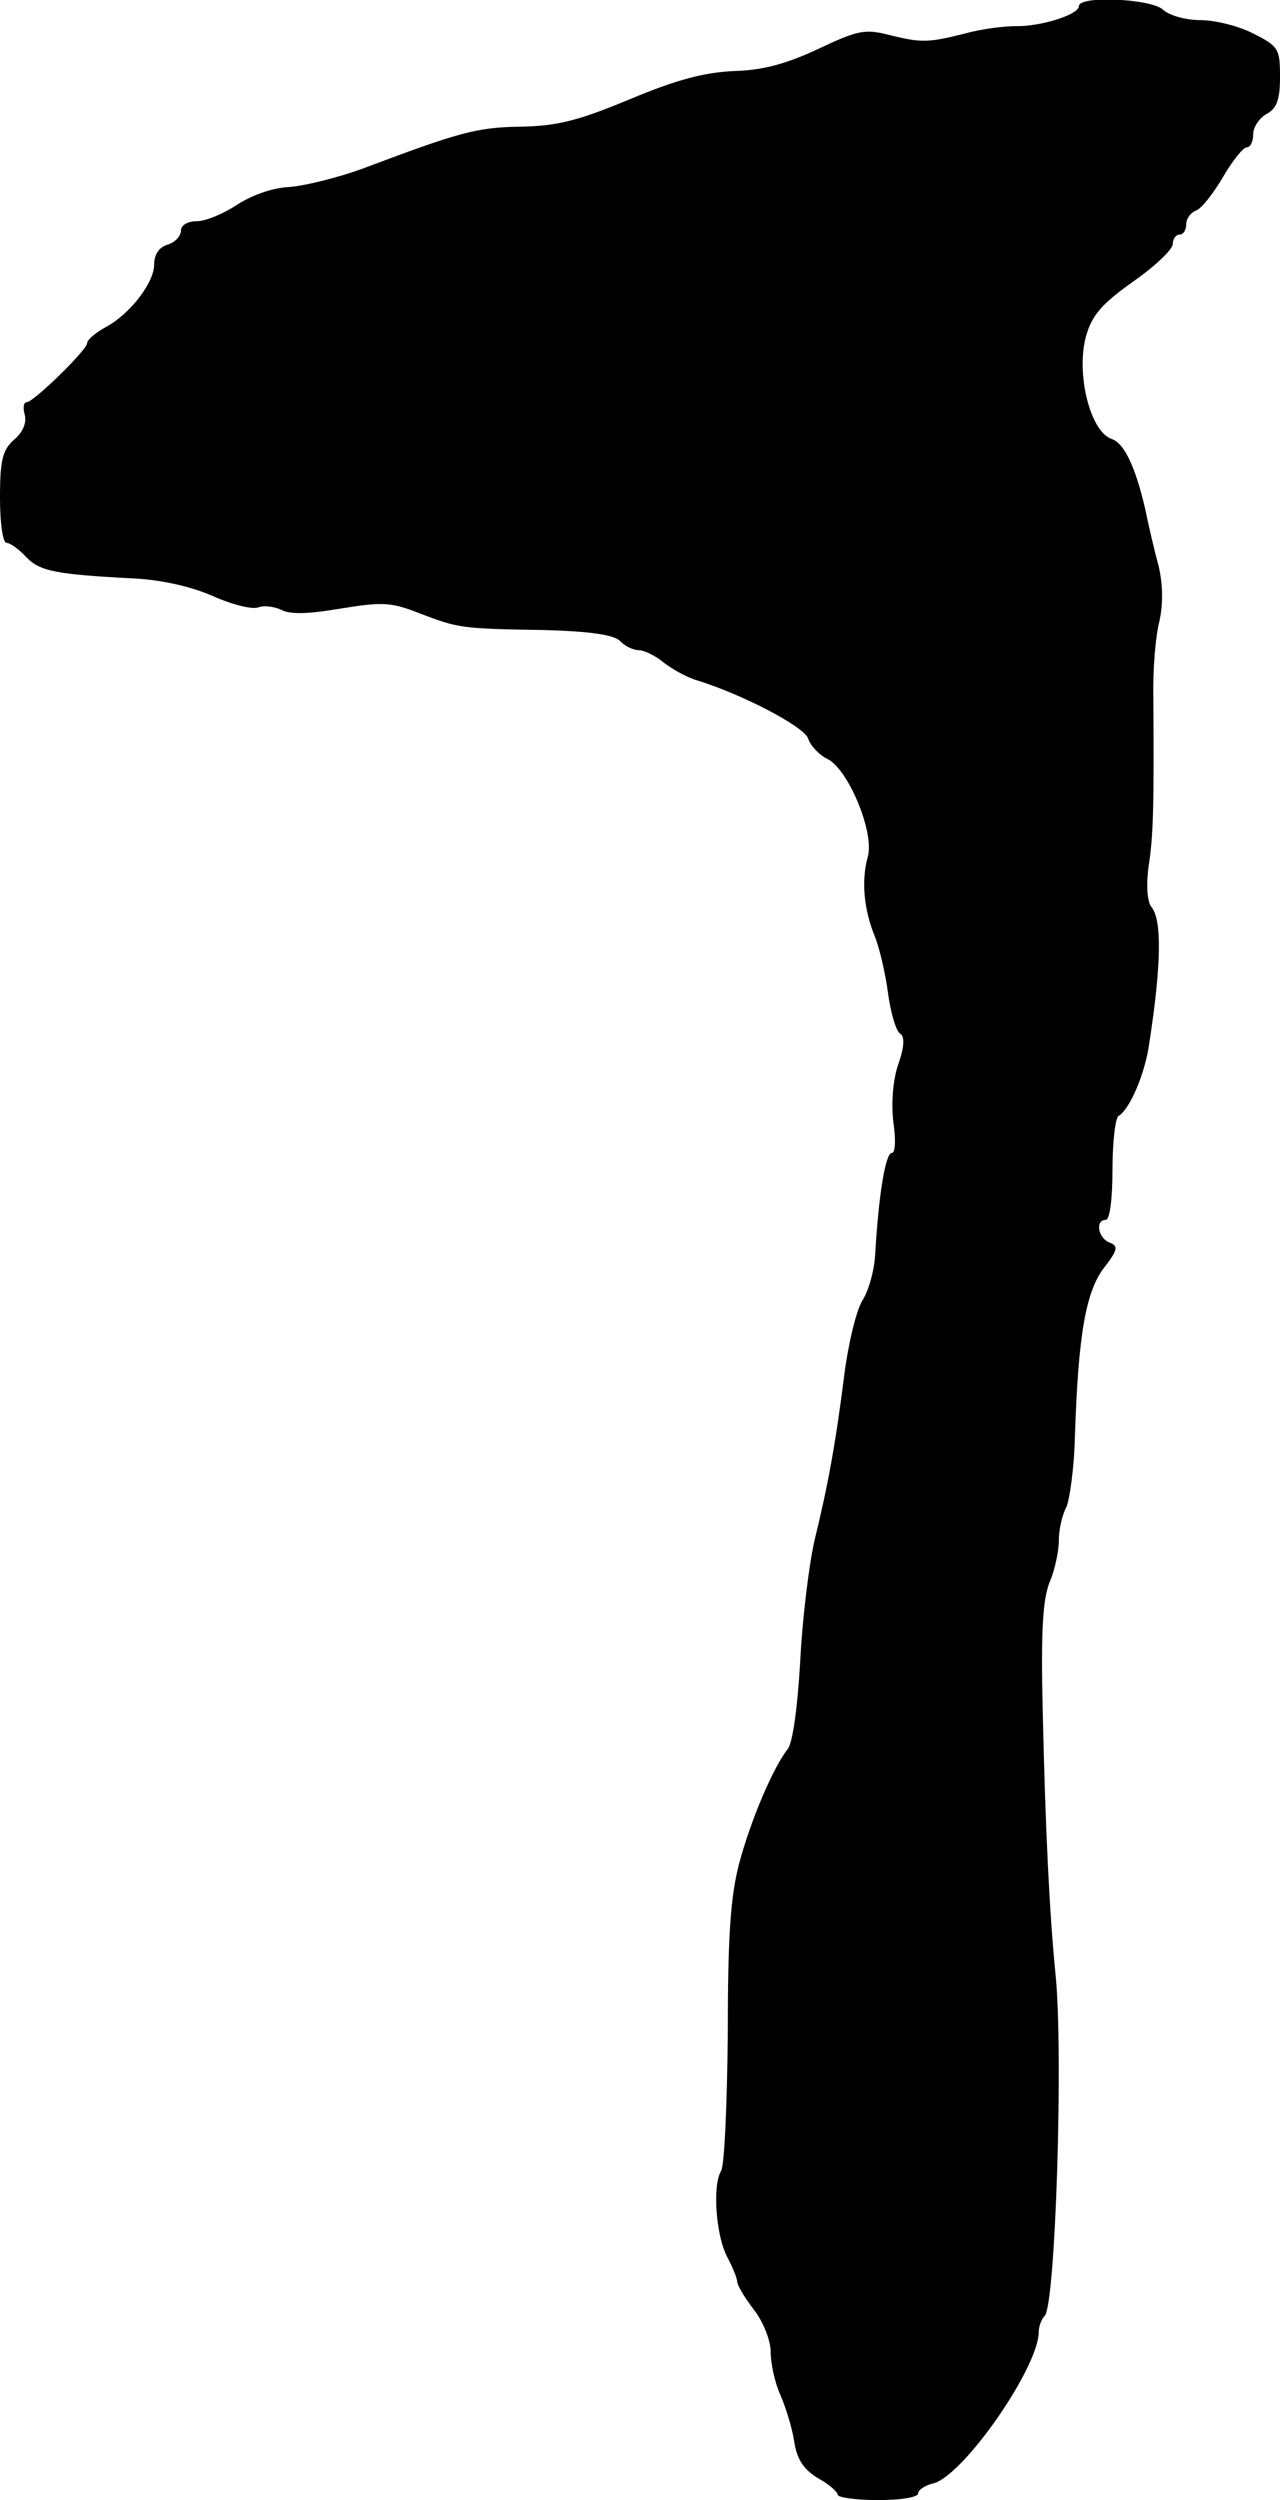 <?xml version="1.0" standalone="no"?>
<!DOCTYPE svg PUBLIC "-//W3C//DTD SVG 20010904//EN"
 "http://www.w3.org/TR/2001/REC-SVG-20010904/DTD/svg10.dtd">
<svg version="1.0" xmlns="http://www.w3.org/2000/svg"
 width="191pt" height="373pt" viewBox="0 0 191 373"
 preserveAspectRatio="xMidYMid meet">
<g transform="translate(0,373) scale(0.1,-0.1)"
fill="#000000" stroke="none">
<path d="M1610 3721 c0 -13 -58 -31 -95 -30 -16 0 -50 -4 -75 -11 -56 -14 -65
-14 -114 -2 -35 9 -46 7 -105 -21 -47 -22 -83 -32 -126 -33 -44 -2 -86 -13
-155 -42 -77 -32 -108 -40 -163 -41 -66 -1 -91 -8 -237 -63 -36 -13 -84 -25
-108 -27 -26 -1 -58 -13 -79 -27 -20 -13 -46 -24 -59 -24 -14 0 -24 -6 -24
-14 0 -8 -9 -18 -20 -21 -13 -4 -20 -15 -20 -30 0 -27 -37 -75 -74 -94 -14 -8
-26 -18 -26 -23 0 -10 -80 -88 -90 -88 -5 0 -6 -9 -3 -19 3 -12 -3 -26 -16
-37 -17 -15 -21 -30 -21 -86 0 -38 4 -68 10 -68 5 0 18 -9 29 -21 20 -21 43
-26 161 -32 40 -2 85 -12 117 -26 29 -13 60 -21 69 -17 8 3 24 1 34 -4 13 -7
41 -6 88 2 62 10 75 10 118 -7 58 -22 60 -23 187 -25 68 -2 102 -7 112 -16 7
-8 20 -14 28 -14 8 0 25 -8 38 -19 13 -10 35 -22 49 -26 68 -21 160 -69 166
-87 3 -10 16 -24 28 -30 31 -14 71 -109 61 -146 -10 -35 -6 -79 10 -118 7 -17
16 -55 20 -85 4 -30 12 -57 18 -61 7 -4 7 -19 -3 -47 -8 -24 -10 -58 -7 -85 4
-26 3 -46 -2 -46 -10 0 -20 -65 -25 -150 -1 -25 -10 -56 -19 -70 -9 -14 -21
-64 -27 -110 -13 -103 -24 -164 -45 -250 -8 -36 -18 -117 -21 -180 -4 -67 -11
-121 -19 -130 -21 -27 -54 -103 -72 -170 -13 -50 -17 -108 -17 -255 -1 -104
-5 -196 -10 -204 -13 -21 -8 -95 9 -128 8 -15 15 -32 15 -37 0 -5 11 -24 25
-42 14 -18 25 -46 25 -63 0 -17 6 -45 14 -63 8 -18 18 -50 21 -70 4 -27 14
-42 35 -55 17 -9 30 -21 30 -25 0 -4 27 -8 60 -8 33 0 60 4 60 10 0 5 10 12
23 15 45 12 157 173 157 226 0 8 4 19 9 24 16 17 28 393 16 510 -9 91 -15 213
-19 390 -3 121 0 168 10 194 8 18 14 47 14 63 0 16 5 38 11 49 5 11 12 59 13
107 5 150 16 214 43 250 21 27 22 33 9 38 -18 7 -22 34 -6 34 6 0 10 31 10 74
0 41 4 77 9 81 17 10 40 64 46 109 18 117 19 184 3 203 -6 8 -8 31 -4 61 7 45
8 86 7 250 -1 40 3 92 9 115 6 27 5 56 -1 82 -6 22 -15 60 -20 85 -15 65 -32
99 -50 105 -33 11 -54 100 -38 155 9 31 25 48 70 80 33 23 59 48 59 56 0 8 5
14 10 14 6 0 10 7 10 15 0 9 7 18 15 21 8 3 26 26 40 50 14 24 30 44 35 44 6
0 10 9 10 20 0 10 9 24 20 30 15 8 20 21 20 55 0 42 -2 46 -40 65 -21 11 -57
20 -79 20 -22 0 -46 7 -55 15 -16 17 -126 22 -126 6z"/>
</g>
</svg>
